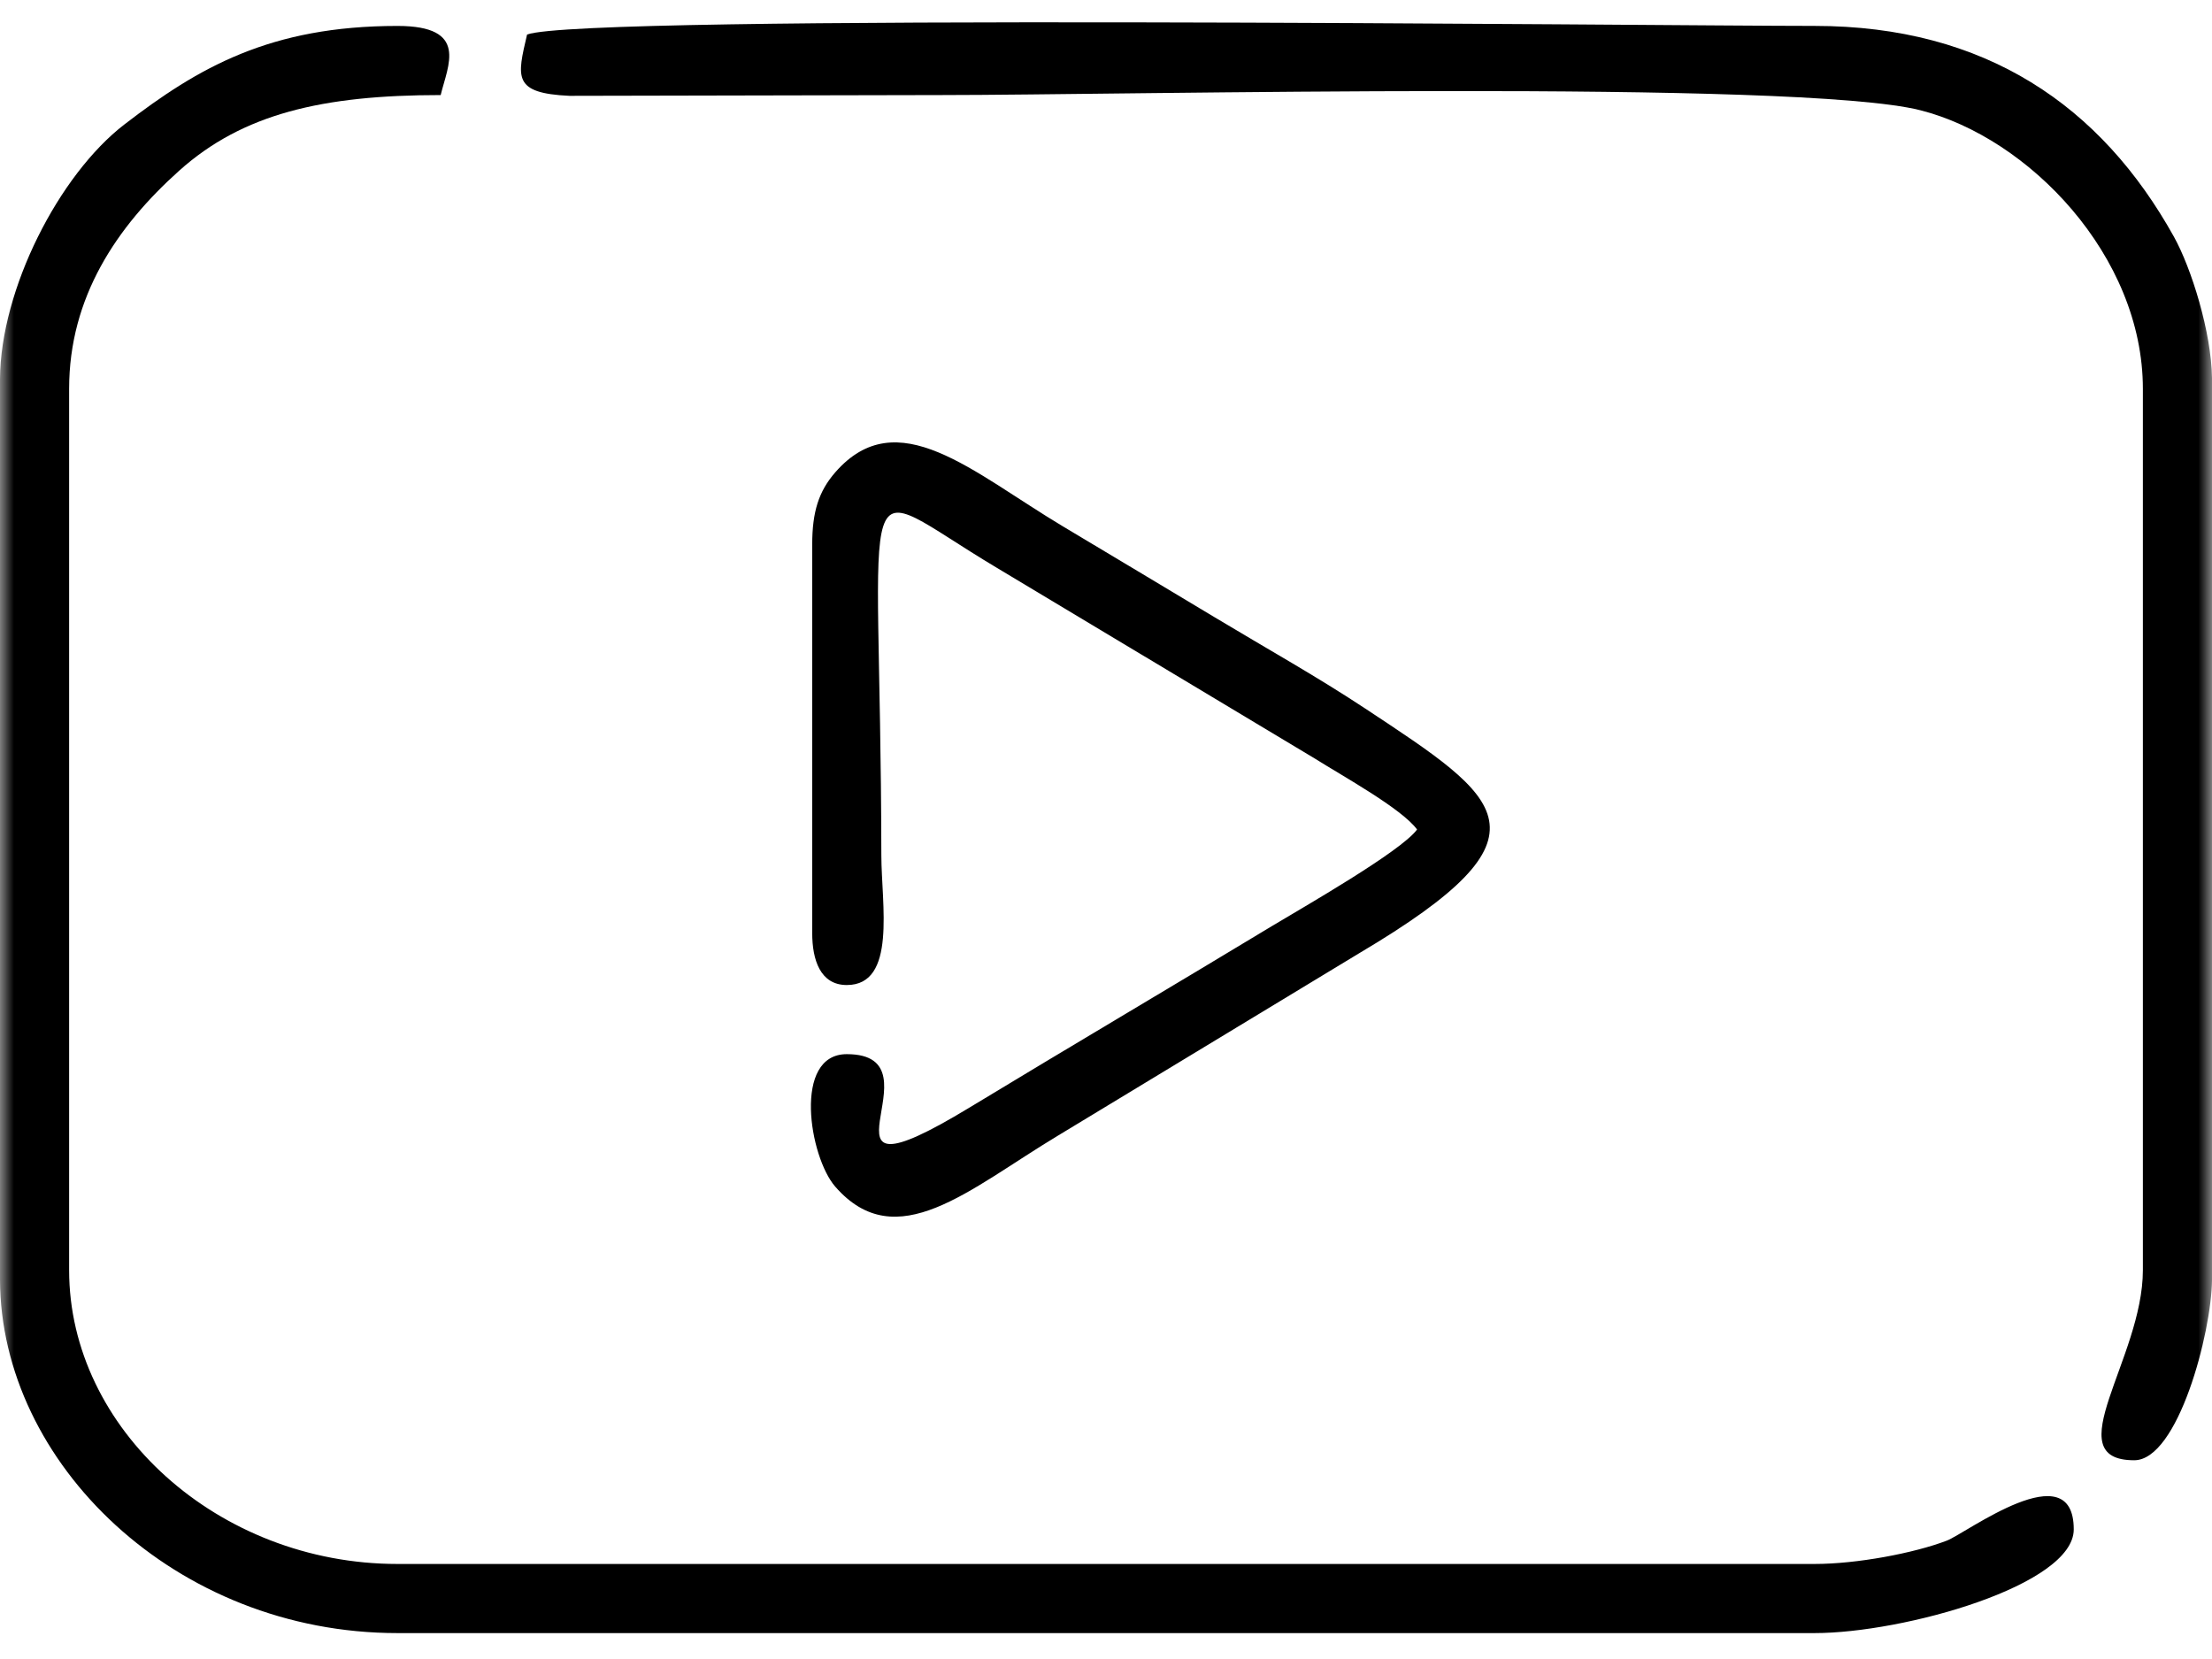 <?xml version="1.0" encoding="UTF-8"?> <svg xmlns="http://www.w3.org/2000/svg" width="80" height="60" viewBox="0 0 80 60" fill="none"> <mask id="mask0_3_100" style="mask-type:luminance" maskUnits="userSpaceOnUse" x="0" y="0" width="80" height="60"> <path d="M80 0H0V60H80V0Z" fill="white"></path> </mask> <g mask="url(#mask0_3_100)"> <path fill-rule="evenodd" clip-rule="evenodd" d="M0 46.274C0.015 52.914 6.344 59.063 14.375 59.063H65.625C68.844 59.063 75 57.336 75 55.313C75 52.506 71.109 55.452 70.407 55.72C69.219 56.173 67.161 56.563 65.625 56.563H14.375C7.892 56.563 2.5 51.678 2.5 45.938V14.063C2.5 10.749 4.22 8.198 6.483 6.171C8.775 4.119 11.65 3.438 15.938 3.438C16.194 2.367 16.972 0.938 14.375 0.938C9.771 0.938 7.178 2.438 4.5 4.5C2.127 6.326 0.017 10.47 0 13.712V46.274Z" fill="black"></path> <path fill-rule="evenodd" clip-rule="evenodd" d="M19.062 1.25C18.704 2.789 18.528 3.371 20.595 3.466L34.062 3.438C40.604 3.438 65.033 2.869 69.45 3.987C73.375 4.98 77.5 9.253 77.5 14.062V45.938C77.5 49.137 74.352 52.812 77.187 52.812C78.767 52.812 79.981 48.207 80 46.295V13.671C79.977 12.012 79.254 9.698 78.624 8.564C75.993 3.832 71.811 0.937 65.624 0.937C60.151 0.937 21.02 0.49 19.062 1.25Z" fill="black"></path> <path fill-rule="evenodd" clip-rule="evenodd" d="M29.375 19.687V33.75C29.375 34.709 29.664 35.625 30.625 35.625C32.439 35.625 31.878 32.697 31.875 30.937C31.852 16.275 30.69 17.337 36.036 20.526L47.561 27.439C48.551 28.064 50.697 29.244 51.25 30C50.666 30.797 47.145 32.804 45.996 33.496C44.094 34.643 42.46 35.623 40.526 36.776C38.596 37.928 36.956 38.91 35.059 40.059C28.724 43.898 34.236 38.125 30.625 38.125C28.663 38.125 29.268 41.84 30.208 42.917C32.422 45.453 35.041 43.009 38.26 41.073L49.16 34.473C56.418 30.171 54.349 28.914 49.375 25.625C47.631 24.471 45.829 23.467 43.927 22.323C41.985 21.155 40.324 20.164 38.455 19.045C35.145 17.064 32.45 14.515 30.208 17.083C29.61 17.769 29.375 18.513 29.375 19.687Z" fill="black"></path> </g> </svg> 